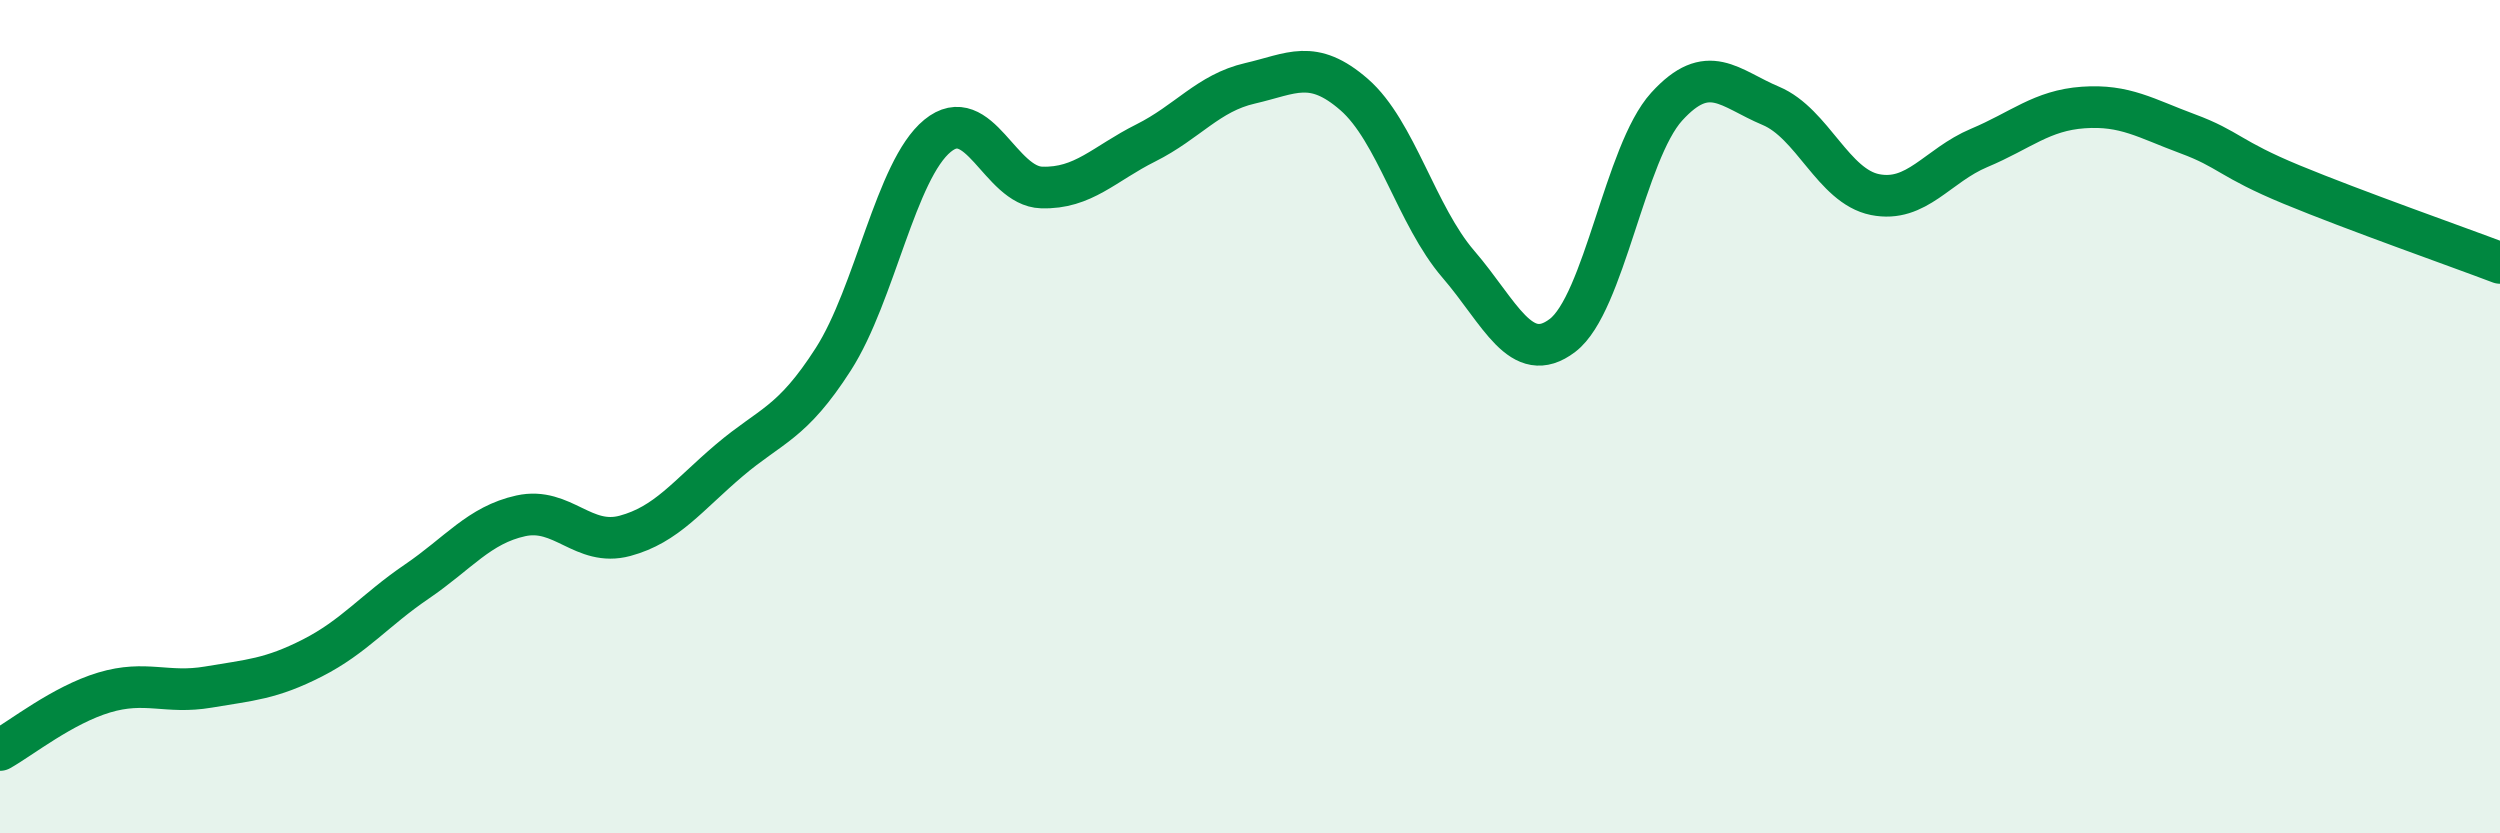 
    <svg width="60" height="20" viewBox="0 0 60 20" xmlns="http://www.w3.org/2000/svg">
      <path
        d="M 0,18 C 0.5,17.72 1.5,16.92 2.5,16.62 C 3.5,16.32 4,16.66 5,16.49 C 6,16.32 6.5,16.3 7.5,15.79 C 8.5,15.28 9,14.64 10,13.96 C 11,13.28 11.5,12.6 12.5,12.38 C 13.5,12.16 14,13.13 15,12.86 C 16,12.59 16.5,11.9 17.5,11.05 C 18.5,10.2 19,10.18 20,8.62 C 21,7.06 21.5,4.08 22.5,3.26 C 23.5,2.44 24,4.47 25,4.5 C 26,4.53 26.5,3.93 27.5,3.43 C 28.5,2.93 29,2.23 30,2 C 31,1.77 31.5,1.4 32.5,2.27 C 33.5,3.14 34,5.18 35,6.34 C 36,7.5 36.5,8.81 37.5,8.05 C 38.5,7.29 39,3.66 40,2.56 C 41,1.46 41.5,2.12 42.5,2.54 C 43.5,2.96 44,4.47 45,4.67 C 46,4.87 46.5,3.97 47.5,3.55 C 48.5,3.13 49,2.65 50,2.58 C 51,2.51 51.5,2.84 52.5,3.21 C 53.5,3.58 53.5,3.81 55,4.43 C 56.5,5.05 59,5.93 60,6.31L60 20L0 20Z"
        fill="#008740"
        opacity="0.1"
        stroke-linecap="round"
        stroke-linejoin="round"
      />
      <path
        d="M 0,18 C 0.5,17.72 1.5,16.92 2.5,16.62 C 3.5,16.32 4,16.66 5,16.49 C 6,16.32 6.5,16.3 7.5,15.79 C 8.5,15.28 9,14.64 10,13.96 C 11,13.28 11.5,12.6 12.5,12.38 C 13.5,12.16 14,13.13 15,12.86 C 16,12.59 16.5,11.9 17.5,11.05 C 18.5,10.2 19,10.18 20,8.62 C 21,7.06 21.5,4.08 22.5,3.26 C 23.5,2.44 24,4.47 25,4.5 C 26,4.53 26.5,3.93 27.5,3.43 C 28.5,2.93 29,2.23 30,2 C 31,1.77 31.5,1.4 32.5,2.27 C 33.5,3.14 34,5.18 35,6.34 C 36,7.5 36.5,8.81 37.5,8.05 C 38.5,7.29 39,3.66 40,2.56 C 41,1.46 41.5,2.12 42.5,2.54 C 43.5,2.96 44,4.47 45,4.67 C 46,4.87 46.5,3.97 47.5,3.55 C 48.5,3.13 49,2.65 50,2.58 C 51,2.51 51.5,2.84 52.5,3.21 C 53.5,3.58 53.5,3.81 55,4.43 C 56.5,5.05 59,5.93 60,6.31"
        stroke="#008740"
        stroke-width="1"
        fill="none"
        stroke-linecap="round"
        stroke-linejoin="round"
      />
    </svg>
  